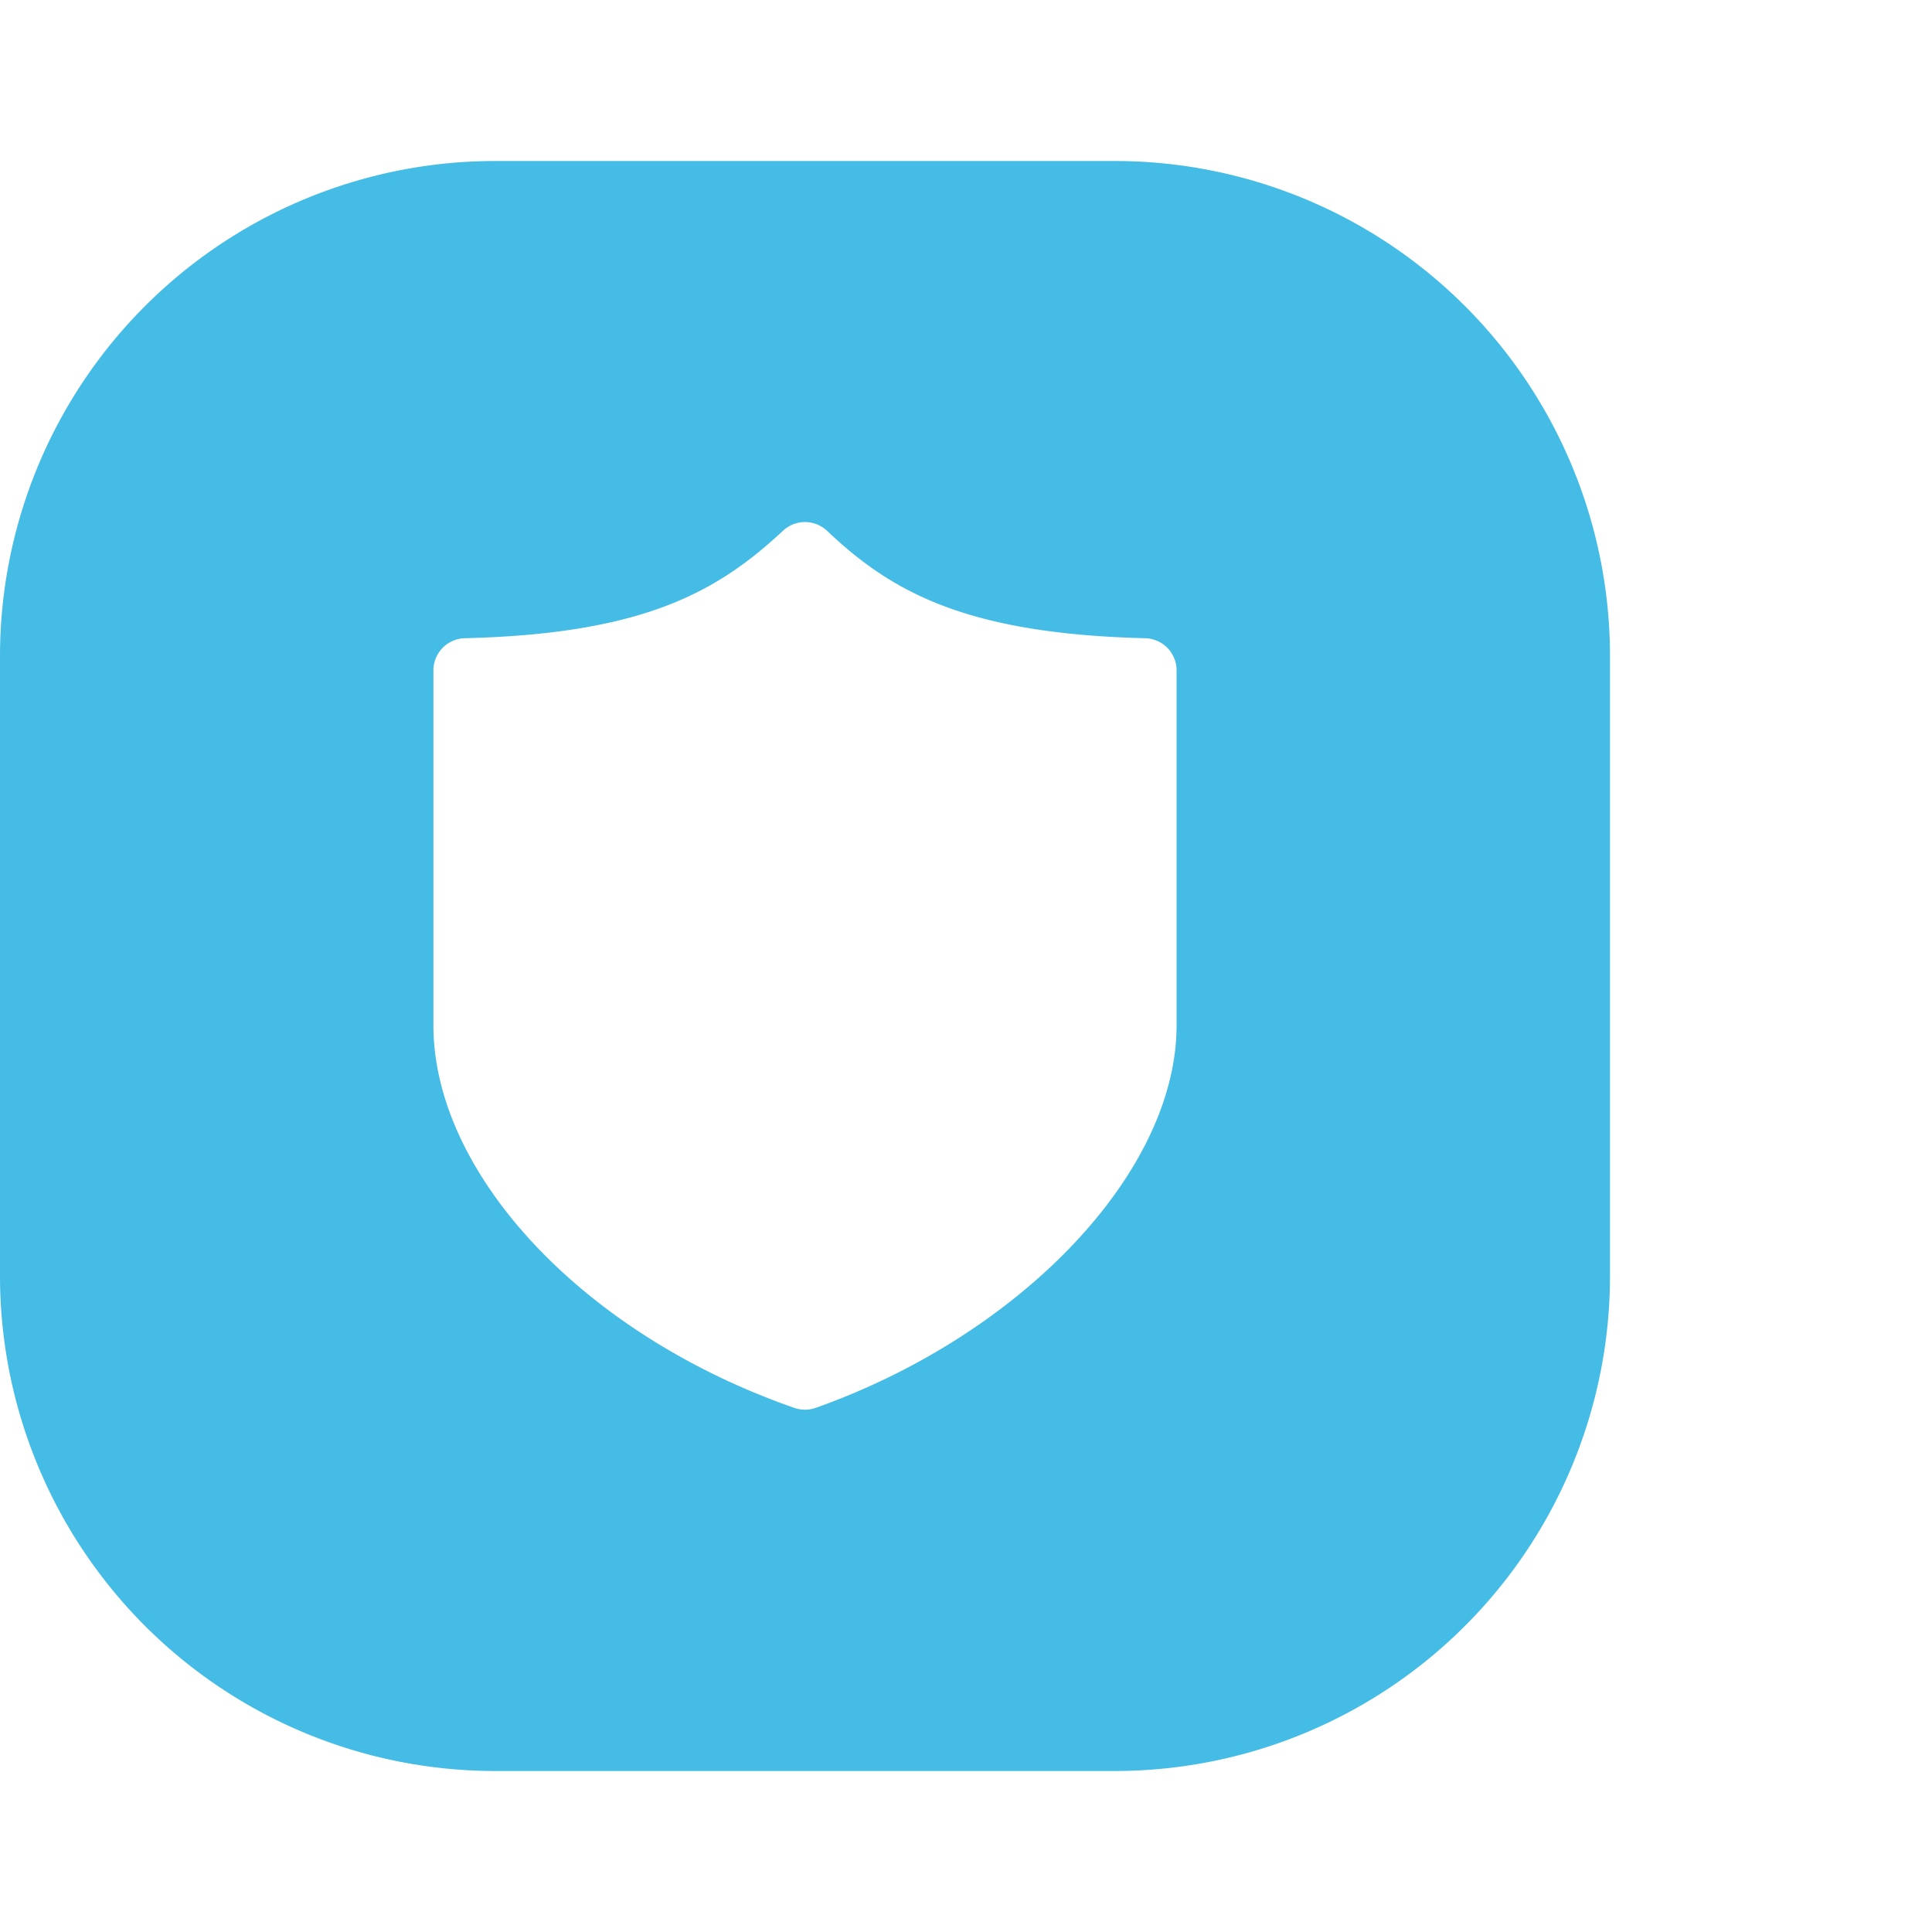<svg xmlns="http://www.w3.org/2000/svg" viewBox="0 0 30 30"><defs><style>.cls-1{fill:none;}.cls-2{fill:#45bce5;}</style></defs><g id="Layer_2" data-name="Layer 2"><g id="Layer_1-2" data-name="Layer 1"><rect class="cls-1" width="30" height="30"/><path class="cls-2" d="M17.31,2.5H7.69A7.69,7.69,0,0,0,0,10.19v9.62A7.69,7.69,0,0,0,7.69,27.5h9.62A7.69,7.69,0,0,0,25,19.81V10.19A7.69,7.69,0,0,0,17.31,2.5ZM12.67,21.86a.5.5,0,0,1-.34,0c-3.3-1.15-5.6-3.65-5.6-5.94V10.41a.5.5,0,0,1,.5-.5c2.77-.07,3.91-.72,4.93-1.67a.5.5,0,0,1,.68,0c1,.95,2.16,1.6,4.93,1.67a.5.5,0,0,1,.5.5v5.51C18.27,18.21,15.85,20.73,12.67,21.86Z"/></g></g></svg>
